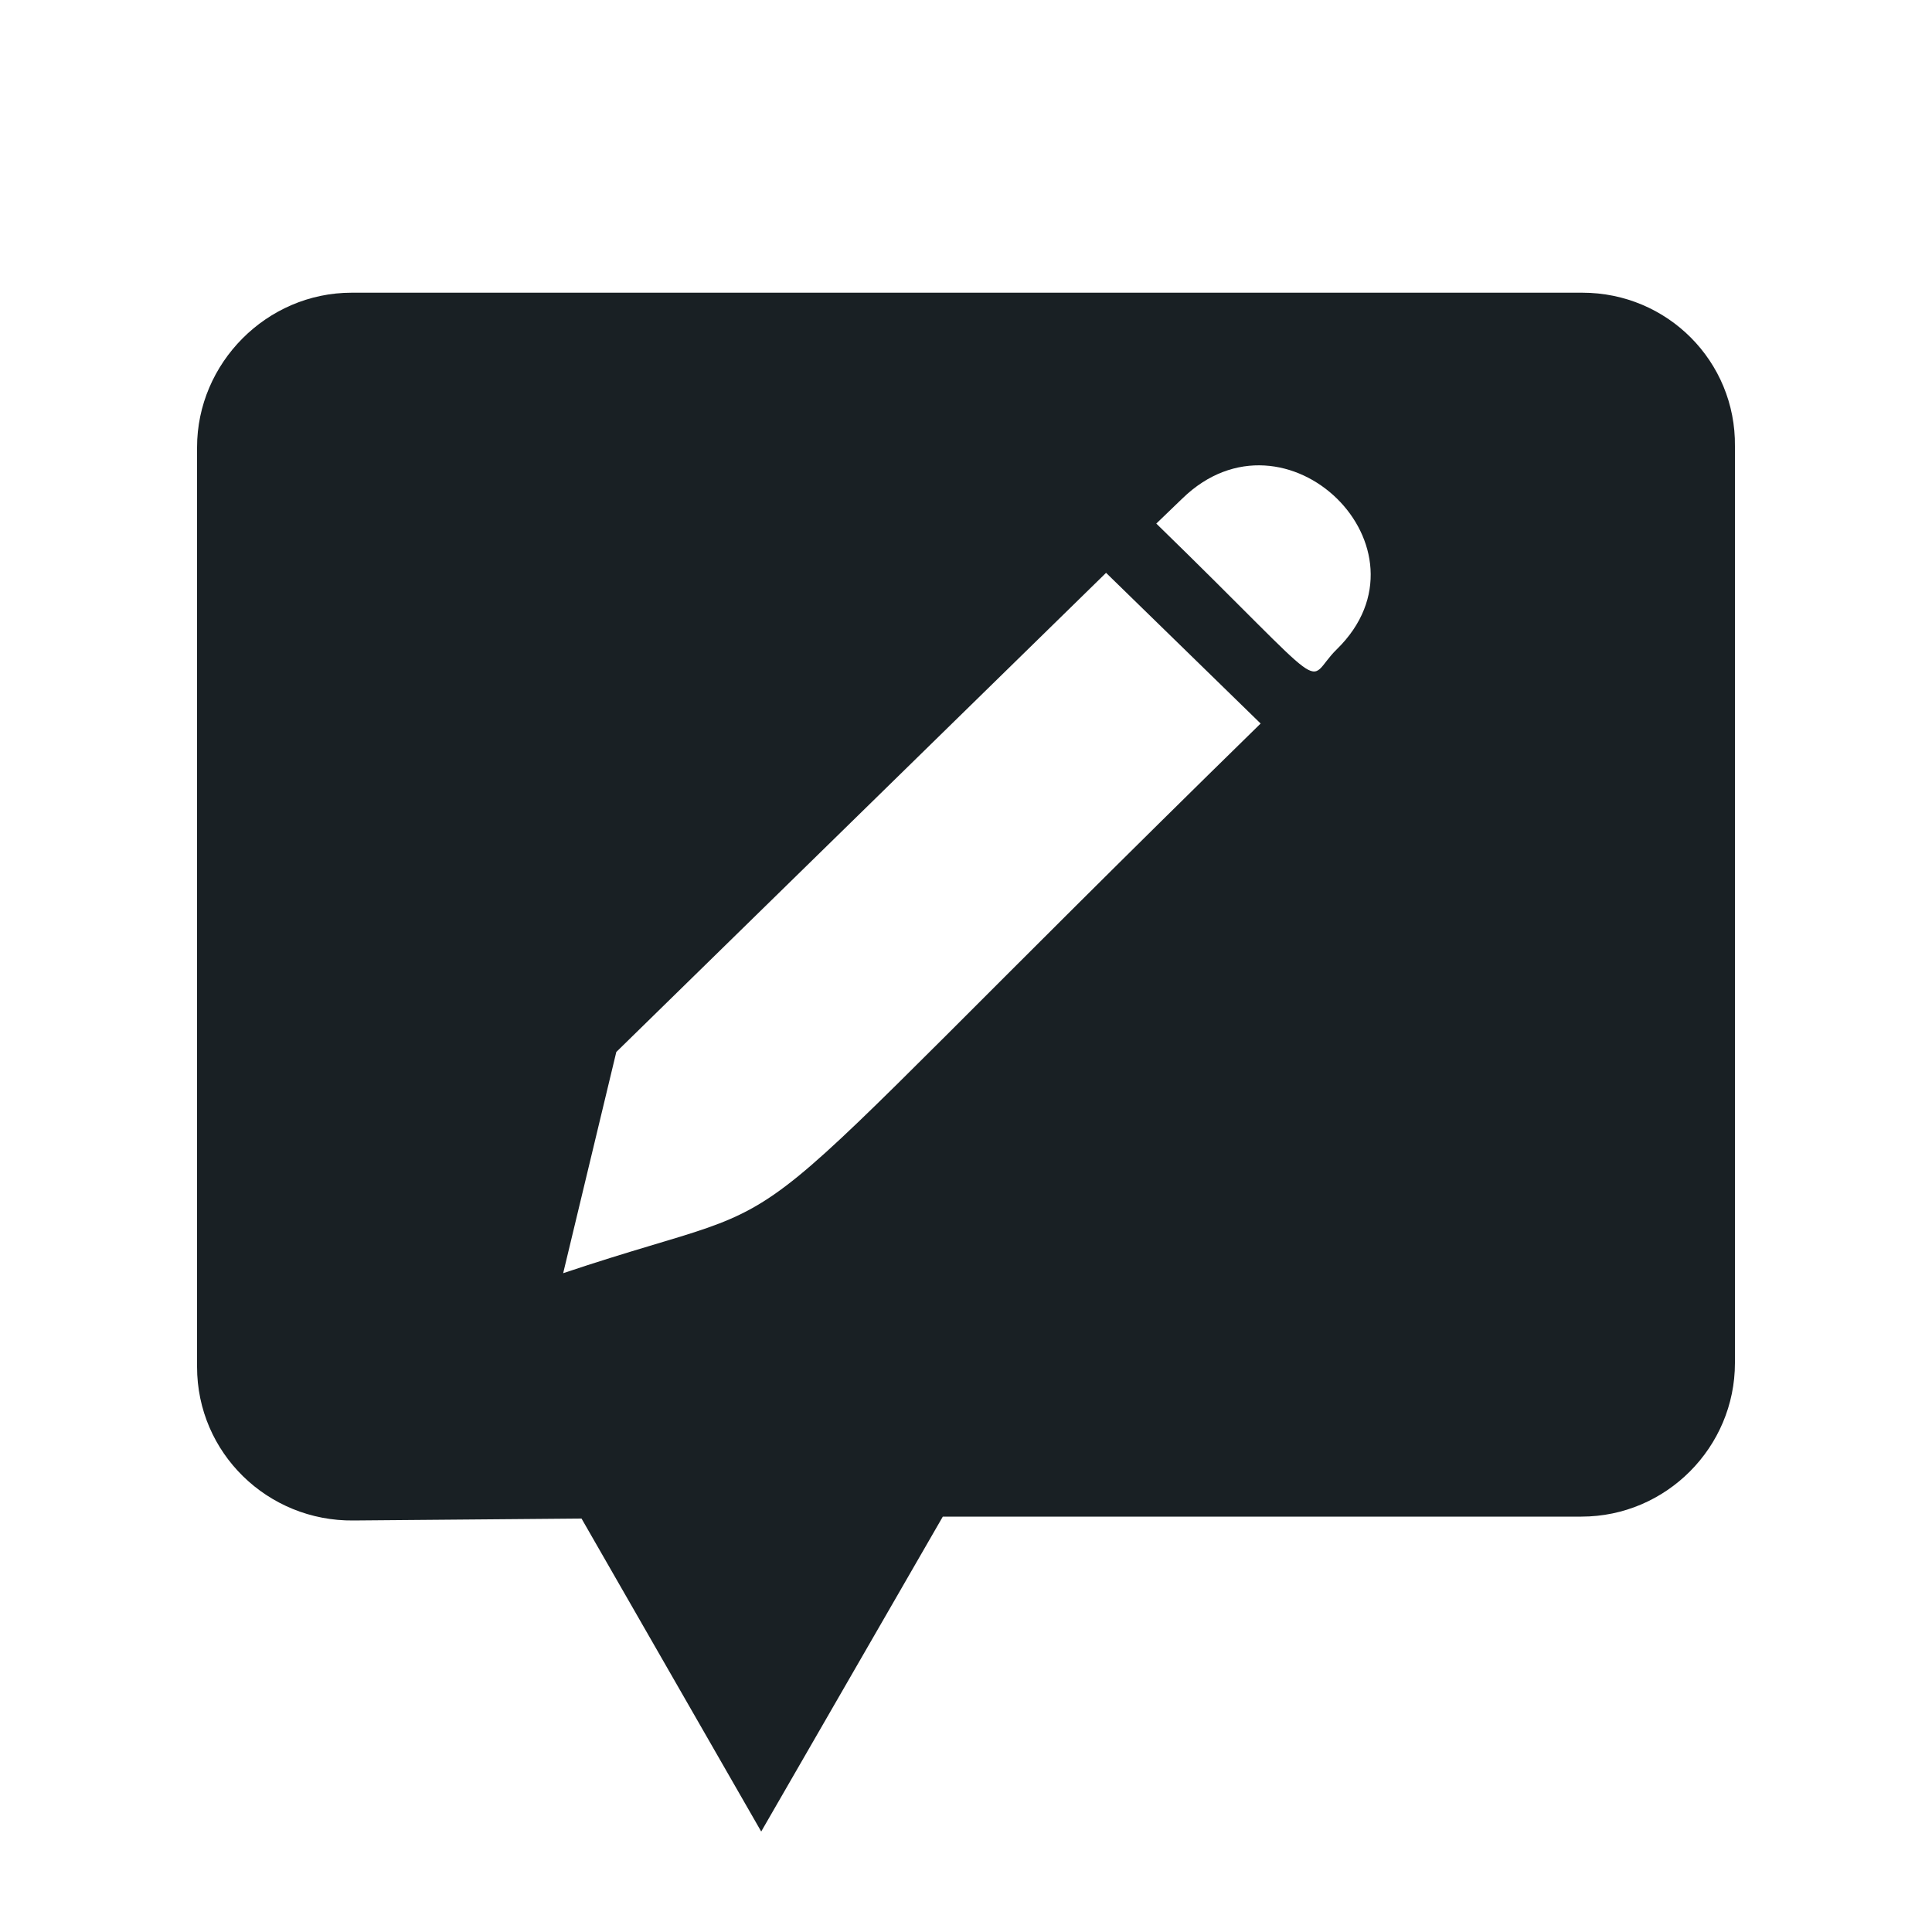 <?xml version="1.0" encoding="UTF-8" standalone="no"?><svg xmlns="http://www.w3.org/2000/svg" fill="none" height="28" style="" viewBox="0 0 28 28" width="28">
  <path d="M22.932 4.242H5.096C3.864 4.242 2.856 5.264 2.856 6.482V19.81C2.856 21.056 3.878 22.05 5.124 22.036L8.428 22.008L11.032 26.544L13.664 21.98H22.918C24.15 21.98 25.144 20.972 25.144 19.754V6.468C25.158 5.236 24.164 4.242 22.932 4.242ZM8.162 18.452L8.932 15.246L16.03 8.302L18.27 10.486C9.87 18.704 12.166 17.108 8.162 18.452ZM19.376 9.408C18.872 9.898 19.418 10.178 16.758 7.588L17.136 7.224C18.634 5.768 20.86 7.952 19.376 9.408Z" fill="#192024"/>
</svg>